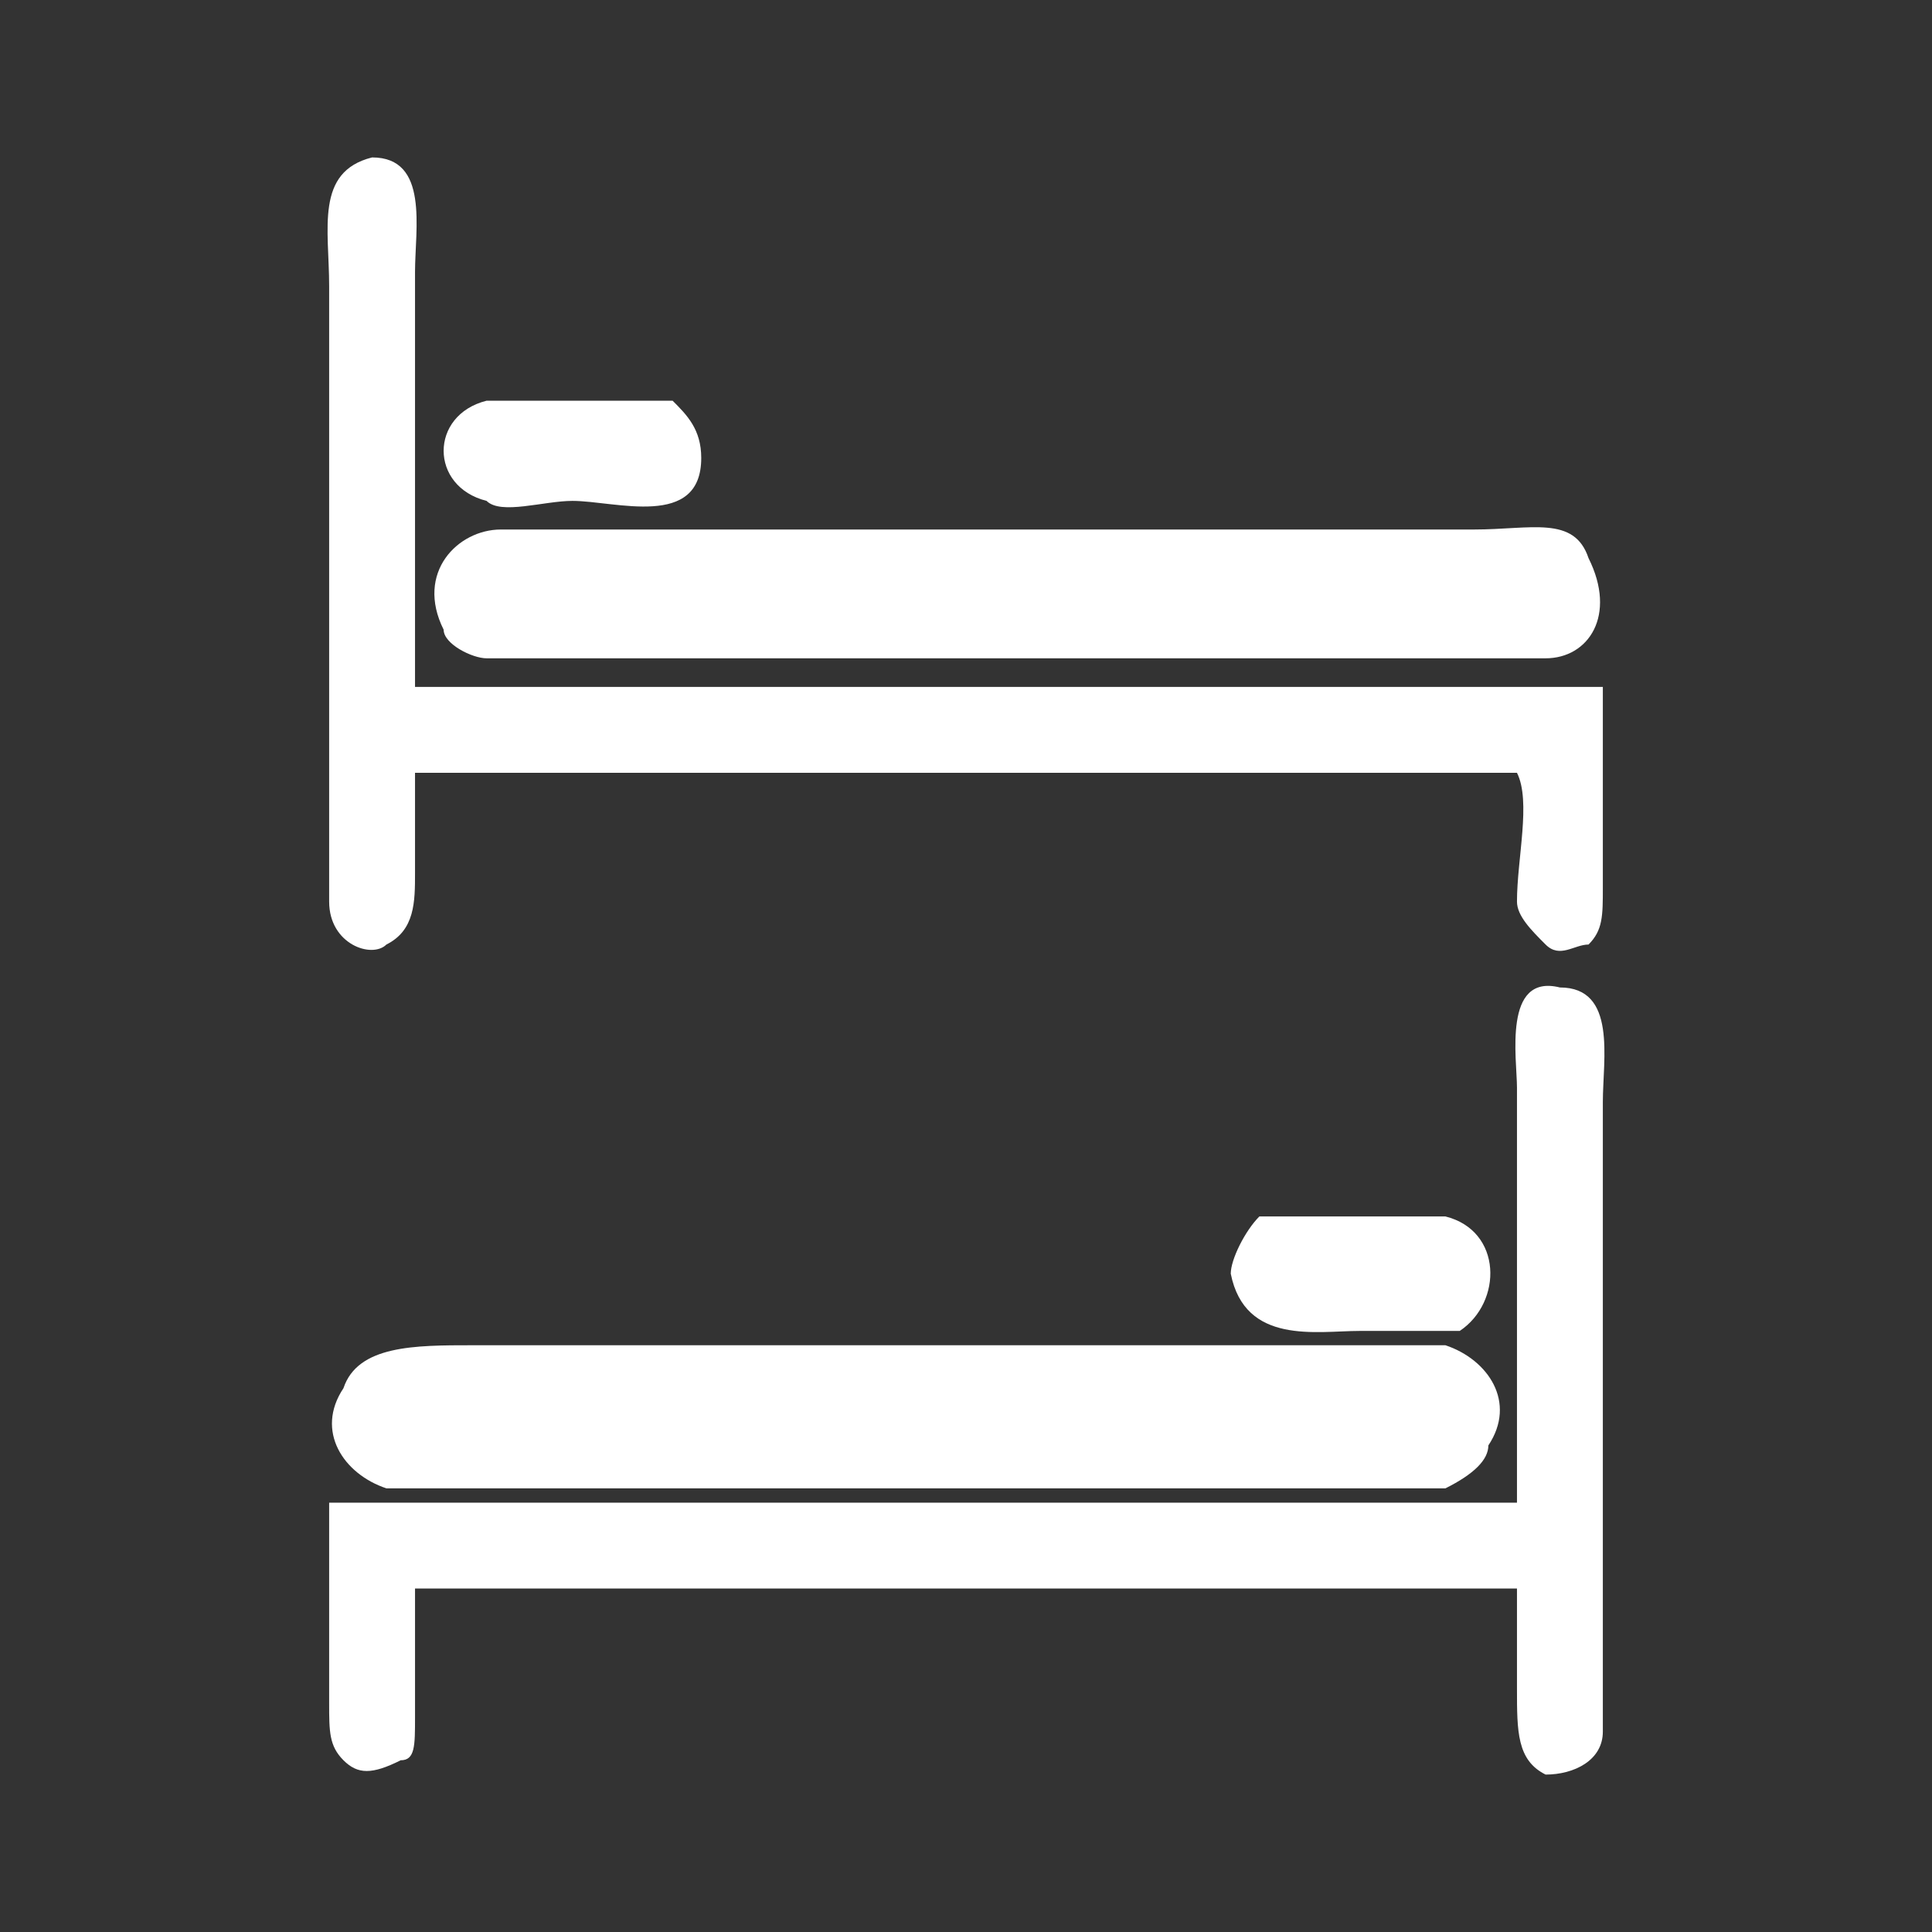<?xml version="1.0" encoding="UTF-8"?>
<!DOCTYPE svg PUBLIC "-//W3C//DTD SVG 1.1//EN" "http://www.w3.org/Graphics/SVG/1.1/DTD/svg11.dtd">
<!-- Creator: CorelDRAW 2020 (64 Bit) -->
<svg xmlns="http://www.w3.org/2000/svg" xml:space="preserve" width="60px" height="60px" version="1.1" style="shape-rendering:geometricPrecision; text-rendering:geometricPrecision; image-rendering:optimizeQuality; fill-rule:evenodd; clip-rule:evenodd"
viewBox="0 0 1.35 1.35"
 xmlns:xlink="http://www.w3.org/1999/xlink"
 xmlns:xodm="http://www.corel.com/coreldraw/odm/2003">
 <rect x="0" y="0" width="1.35" height="1.35" fill="#333333" stroke="none"/>
 <defs>
  <style type="text/css">
   <![CDATA[
    .fil0 {fill:none}
    .fil1 {fill:white}
   ]]>
  </style>
 </defs>
 <g id="Camada_x0020_1">
  <g id="_1591511147856">
   <rect class="fil0" width="1.35" height="1.35"/>
   <g>
    <g>
     <path class="fil1" d="M0.29 0.54l0.77 0c0.01,0.02 0,0.06 0,0.09 0,0.01 0.01,0.02 0.02,0.03 0.01,0.01 0.02,0 0.03,0 0.01,-0.01 0.01,-0.02 0.01,-0.04 0,-0.04 0,-0.11 0,-0.14l-0.83 0c0,-0.1 0,-0.19 0,-0.29 0,-0.03 0.01,-0.08 -0.03,-0.08 -0.04,0.01 -0.03,0.05 -0.03,0.09l0 0.43c0,0.03 0.03,0.04 0.04,0.03 0.02,-0.01 0.02,-0.03 0.02,-0.05 0,-0.02 0,-0.05 0,-0.07z"/>
     <path class="fil1" d="M0.35 0.37c-0.03,0 -0.06,0.03 -0.04,0.07 0,0.01 0.02,0.02 0.03,0.02 0.01,0 0.26,0 0.28,0 0.02,0 0.44,0 0.46,0 0.03,0 0.05,-0.03 0.03,-0.07 -0.01,-0.03 -0.04,-0.02 -0.08,-0.02l-0.63 0c-0.01,0 -0.04,0 -0.05,0z"/>
     <path class="fil1" d="M0.34 0.28c-0.04,0.01 -0.04,0.06 0,0.07 0.01,0.01 0.04,0 0.06,0 0.03,0 0.09,0.02 0.09,-0.03 0,-0.02 -0.01,-0.03 -0.02,-0.04 -0.01,0 -0.05,0 -0.06,0 -0.02,0 -0.05,0 -0.07,0z"/>
    </g>
    <g>
     <path class="fil1" d="M1.06 1.11l-0.77 0c0,0.03 0,0.06 0,0.09 0,0.02 0,0.03 -0.01,0.03 -0.02,0.01 -0.03,0.01 -0.04,0 -0.01,-0.01 -0.01,-0.02 -0.01,-0.04 0,-0.04 0,-0.1 0,-0.14l0.83 0c0,-0.09 0,-0.19 0,-0.29 0,-0.02 -0.01,-0.08 0.03,-0.07 0.04,0 0.03,0.05 0.03,0.08l0 0.44c0,0.02 -0.02,0.03 -0.04,0.03 -0.02,-0.01 -0.02,-0.03 -0.02,-0.06 0,-0.02 0,-0.05 0,-0.07z"/>
     <path class="fil1" d="M1.01 0.94c0.03,0.01 0.05,0.04 0.03,0.07 0,0.01 -0.01,0.02 -0.03,0.03 -0.01,0 -0.26,0 -0.28,0 -0.02,0 -0.44,0 -0.46,0 -0.03,-0.01 -0.05,-0.04 -0.03,-0.07 0.01,-0.03 0.05,-0.03 0.09,-0.03l0.62 0c0.02,0 0.04,0 0.06,0z"/>
     <path class="fil1" d="M1.01 0.85c0.04,0.01 0.04,0.06 0.01,0.08 -0.02,0 -0.05,0 -0.07,0 -0.03,0 -0.08,0.01 -0.09,-0.04 0,-0.01 0.01,-0.03 0.02,-0.04 0.02,0 0.05,0 0.07,0 0.01,0 0.05,0 0.06,0z"/>
    </g>
   </g>
  </g>
 </g>
</svg>
